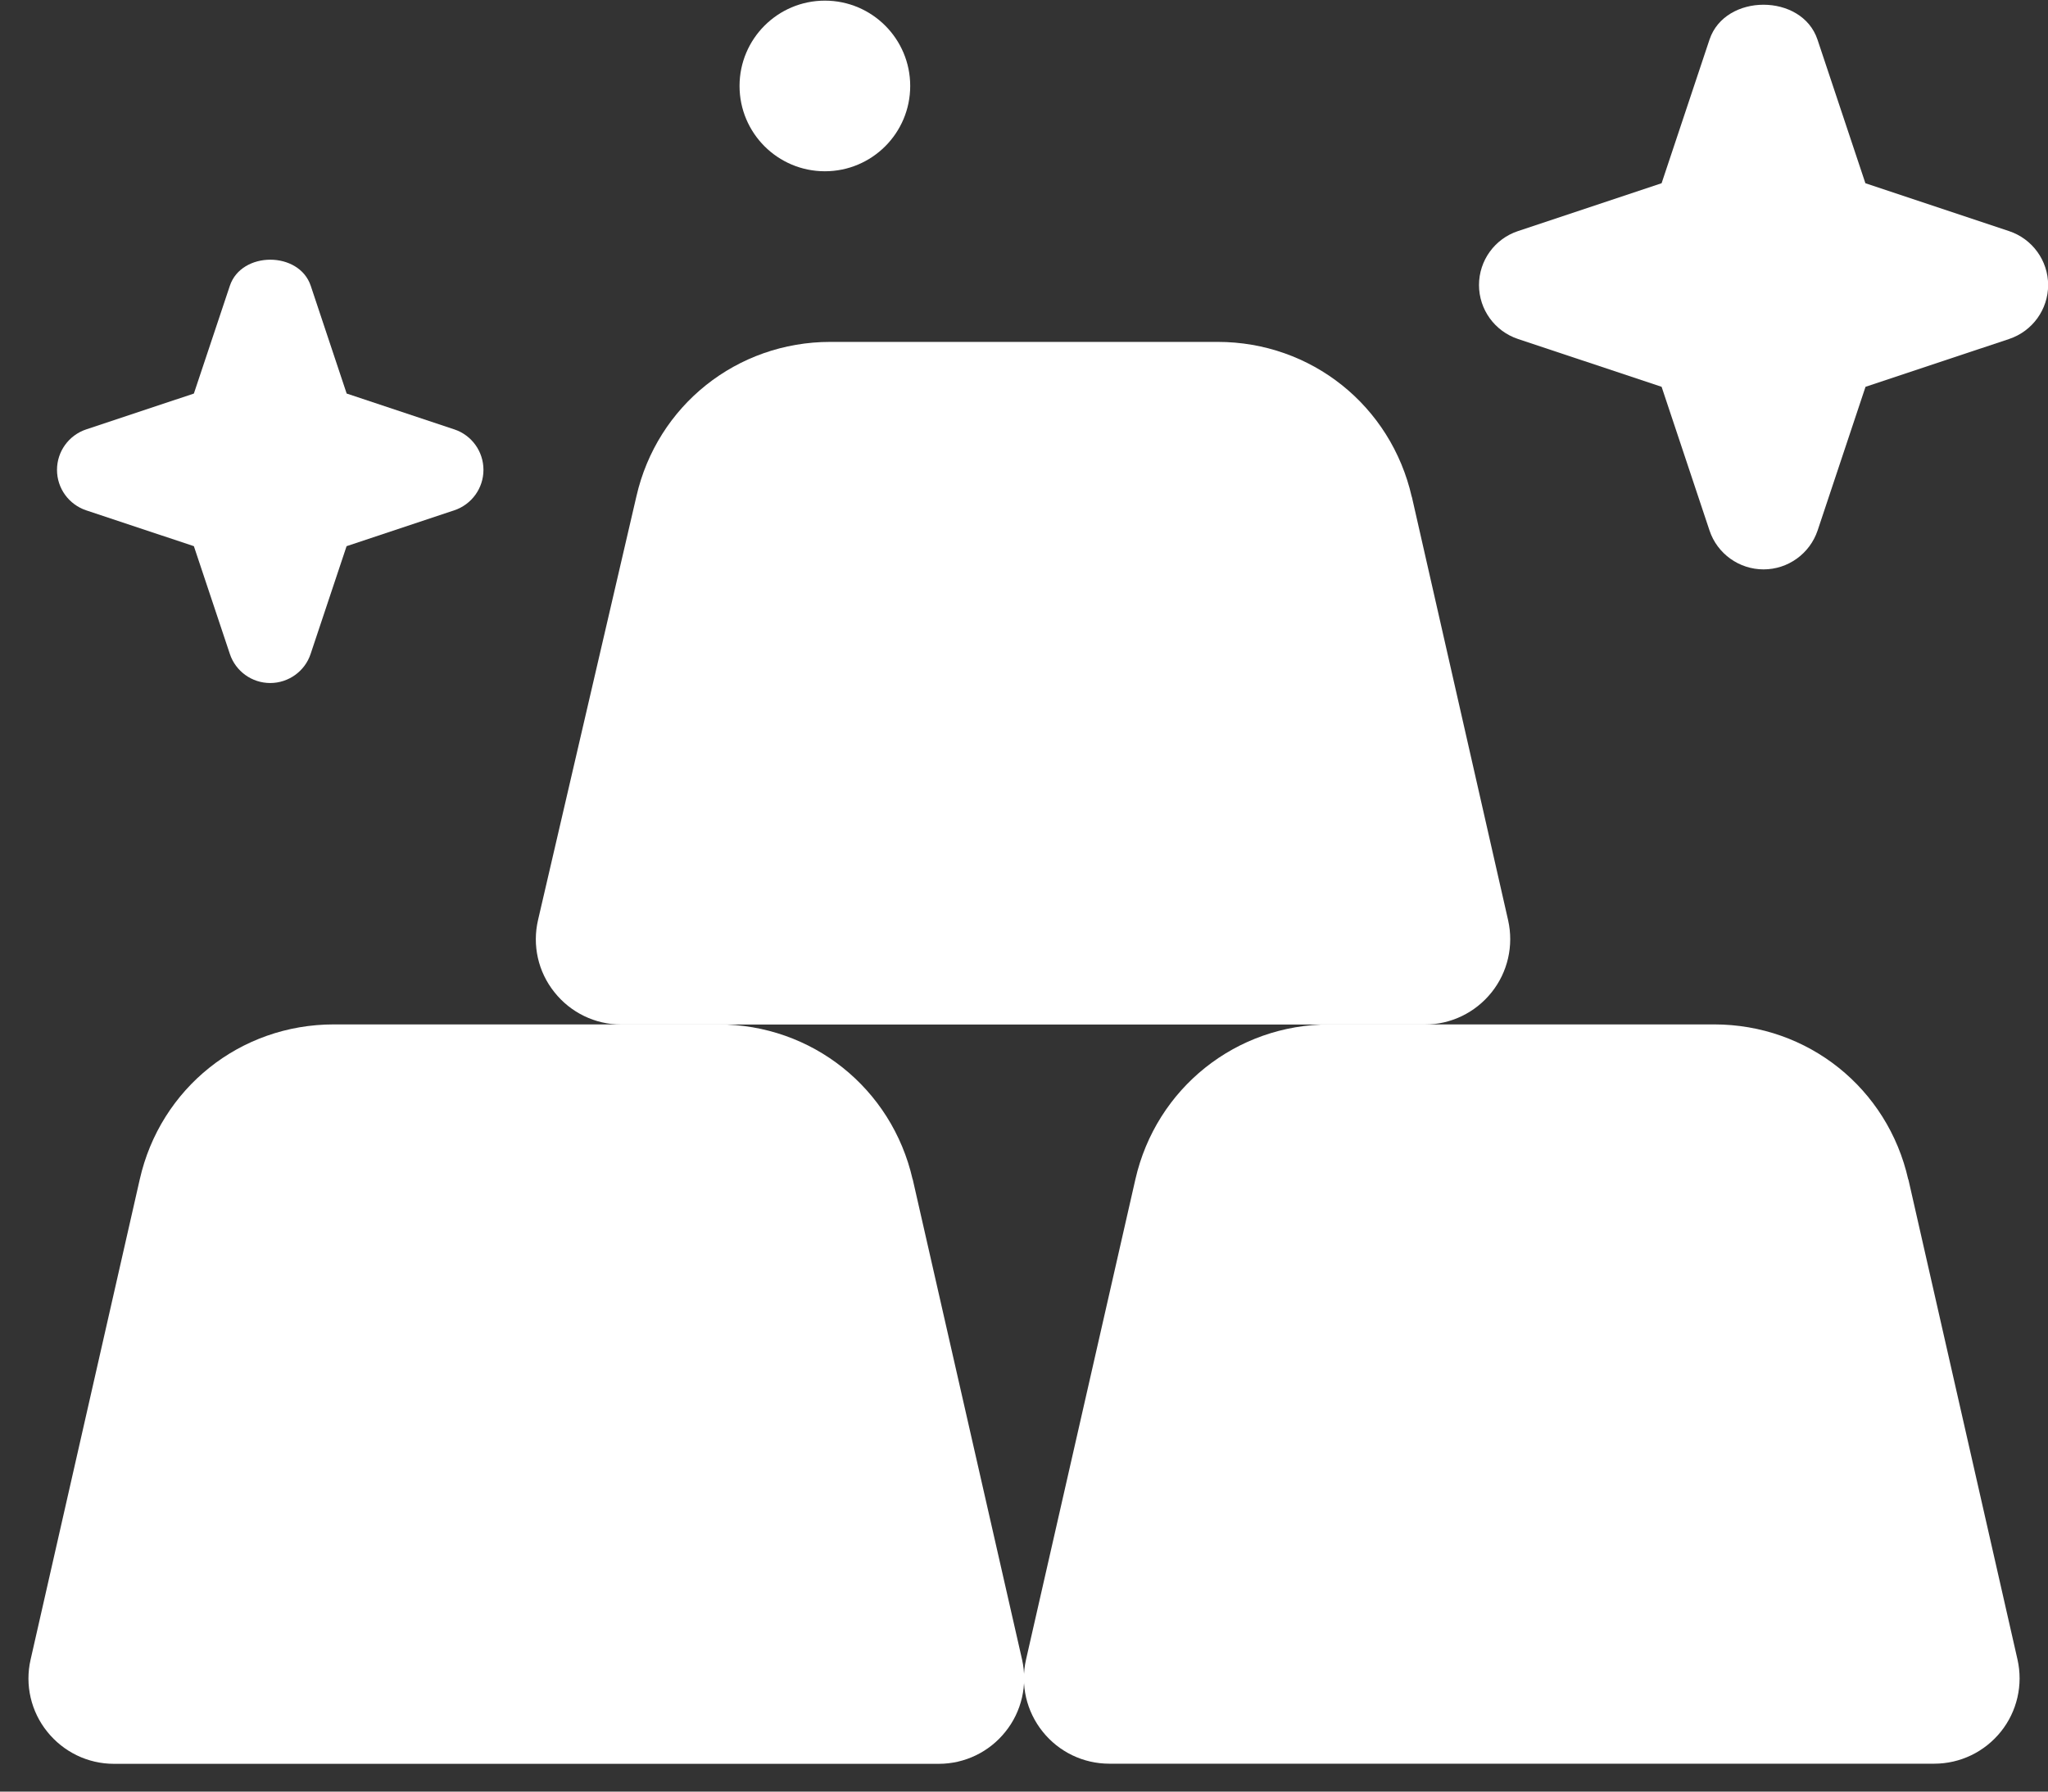 <svg width="48" height="42" viewBox="0 0 48 42" fill="none" xmlns="http://www.w3.org/2000/svg">
<rect x="0" y="0" width="48" height="42" fill="#333333" stroke="none"/>
<path d="M10.648 10.066L8.125 9.226L7.283 6.7C7.011 5.884 5.659 5.884 5.387 6.7L4.544 9.226L2.021 10.066C1.613 10.202 1.336 10.583 1.336 11.015C1.336 11.447 1.613 11.828 2.021 11.964L4.544 12.804L5.387 15.33C5.523 15.738 5.904 16.012 6.333 16.012C6.763 16.012 7.147 15.735 7.28 15.33L8.123 12.804L10.645 11.964C11.053 11.828 11.331 11.447 11.331 11.015C11.331 10.583 11.056 10.202 10.648 10.066Z" fill="white"/>
<path d="M47.088 5.418L43.72 4.295L42.597 0.927C42.232 -0.161 40.432 -0.161 40.067 0.927L38.944 4.295L35.576 5.418C35.032 5.599 34.664 6.108 34.664 6.682C34.664 7.255 35.032 7.764 35.576 7.946L38.944 9.068L40.067 12.437C40.248 12.98 40.76 13.348 41.333 13.348C41.907 13.348 42.416 12.98 42.6 12.437L43.723 9.068L47.091 7.946C47.635 7.764 48.003 7.255 48.003 6.682C48.003 6.108 47.632 5.599 47.088 5.418Z" fill="white"/>
<path d="M19.333 4.015C20.438 4.015 21.333 3.12 21.333 2.015C21.333 0.911 20.438 0.015 19.333 0.015C18.229 0.015 17.333 0.911 17.333 2.015C17.333 3.12 18.229 4.015 19.333 4.015Z" fill="white"/>
<path d="M21.389 27.645C20.901 25.509 19.029 24.015 16.837 24.015H7.824C5.627 24.015 3.757 25.511 3.275 27.65L0.717 38.906C0.581 39.498 0.725 40.122 1.107 40.596C1.488 41.071 2.059 41.349 2.669 41.349H22.003C22.613 41.349 23.187 41.071 23.565 40.596C23.947 40.122 24.088 39.498 23.955 38.906L21.392 27.647L21.389 27.645Z" fill="white"/>
<path d="M44.725 27.652C44.243 25.511 42.373 24.015 40.176 24.015H31.163C28.971 24.015 27.099 25.509 26.611 27.645L24.048 38.903C23.912 39.498 24.056 40.119 24.437 40.594C24.816 41.069 25.389 41.346 26 41.346H45.333C45.944 41.346 46.515 41.069 46.896 40.594C47.277 40.119 47.419 39.495 47.285 38.903L44.728 27.65L44.725 27.652Z" fill="white"/>
<path d="M33.088 11.647C32.6 9.508 30.731 8.015 28.539 8.015H19.461C17.269 8.015 15.4 9.508 14.915 11.639L12.611 21.564C12.472 22.159 12.611 22.783 12.995 23.261C13.373 23.738 13.949 24.018 14.56 24.018H33.395C34.005 24.018 34.576 23.741 34.957 23.266C35.339 22.791 35.48 22.167 35.347 21.575L33.091 11.65L33.088 11.647Z" fill="white"/>
</svg>
